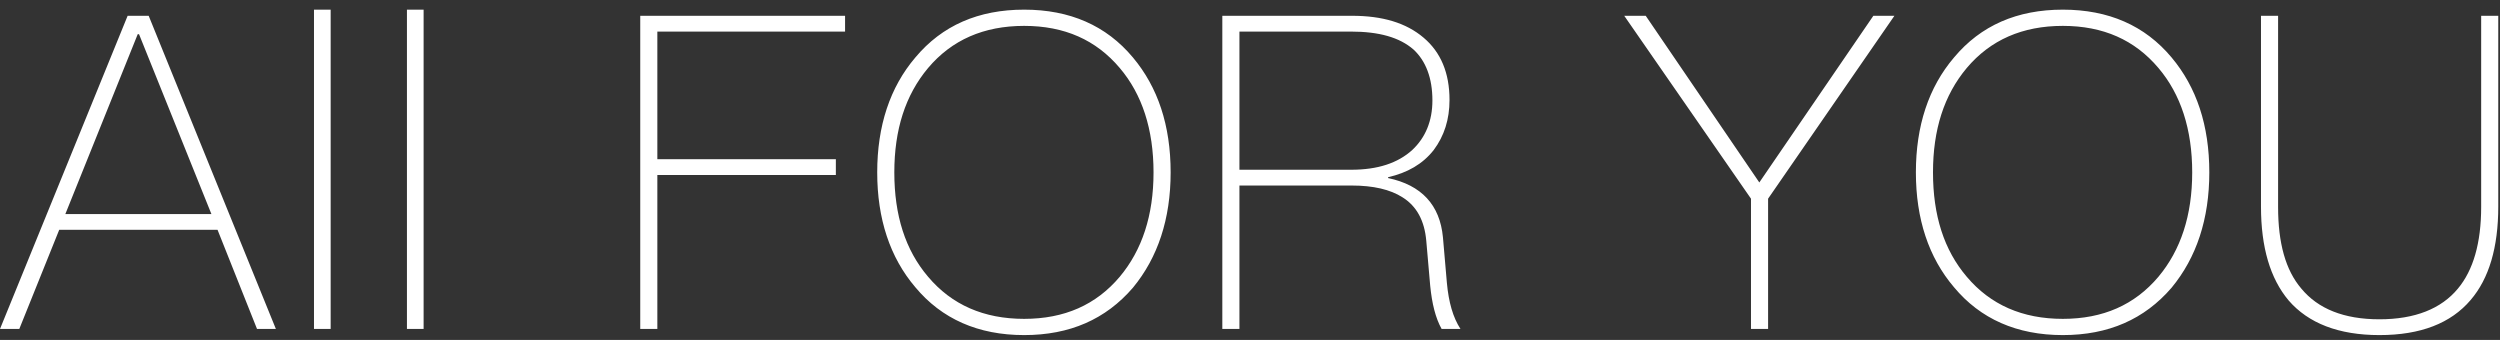 <svg width="228" height="31" viewBox="0 0 228 31" fill="none" xmlns="http://www.w3.org/2000/svg">
<rect x="0" y="0" width="228" height="31" fill="#333333" stroke="none"/>
<path d="M11.64 1.44H13.56L25.16 30H23.44L19.84 20.96H5.4L1.76 30H0L11.64 1.44ZM5.96 19.52H19.28L12.68 3.12H12.56L5.96 19.52ZM28.636 0.88H30.156V30H28.636V0.88ZM37.113 0.88H38.633V30H37.113V0.88ZM58.39 1.44H77.07V2.88H59.95V14.52H76.23V15.96H59.95V30H58.39V1.44ZM93.402 0.88C97.562 0.88 100.882 2.32 103.322 5.24C105.602 7.96 106.762 11.44 106.762 15.72C106.762 19.96 105.602 23.48 103.322 26.24C100.842 29.12 97.562 30.56 93.402 30.56C89.202 30.56 85.882 29.08 83.482 26.2C81.162 23.48 80.002 19.96 80.002 15.72C80.002 11.48 81.162 7.96 83.482 5.24C85.922 2.32 89.242 0.88 93.402 0.88ZM93.402 2.36C89.722 2.36 86.802 3.64 84.642 6.2C82.562 8.68 81.562 11.84 81.562 15.72C81.562 19.64 82.562 22.8 84.642 25.24C86.802 27.8 89.722 29.08 93.402 29.08C97.082 29.08 99.962 27.8 102.122 25.24C104.162 22.8 105.202 19.64 105.202 15.72C105.202 11.8 104.162 8.6 102.122 6.2C99.962 3.64 97.082 2.36 93.402 2.36ZM111.476 1.44H123.316C126.076 1.44 128.236 2.08 129.836 3.44C131.396 4.76 132.196 6.64 132.196 9.12C132.196 10.88 131.716 12.4 130.756 13.68C129.756 14.96 128.356 15.76 126.596 16.16V16.24C129.636 16.88 131.316 18.68 131.596 21.64L131.956 25.8C132.116 27.56 132.516 28.96 133.196 30H131.476C130.916 29 130.596 27.68 130.436 26.08L130.076 21.96C129.916 20.12 129.196 18.8 127.916 18C126.796 17.28 125.236 16.92 123.276 16.92H113.036V30H111.476V1.44ZM113.036 2.88V15.48H123.236C125.636 15.48 127.476 14.88 128.796 13.68C129.996 12.56 130.636 11.04 130.636 9.16C130.636 7.12 130.036 5.56 128.916 4.52C127.636 3.4 125.756 2.88 123.196 2.88H113.036ZM148.13 1.44H150.09L160.45 16.64L170.85 1.44H172.77L161.25 18.12V30H159.69V18.12L148.13 1.44ZM188.129 0.88C192.289 0.88 195.609 2.32 198.049 5.24C200.329 7.96 201.489 11.44 201.489 15.72C201.489 19.96 200.329 23.48 198.049 26.24C195.569 29.12 192.289 30.56 188.129 30.56C183.929 30.56 180.609 29.08 178.209 26.2C175.889 23.48 174.729 19.96 174.729 15.72C174.729 11.48 175.889 7.96 178.209 5.24C180.649 2.32 183.969 0.88 188.129 0.88ZM188.129 2.36C184.449 2.36 181.529 3.64 179.369 6.2C177.289 8.68 176.289 11.84 176.289 15.72C176.289 19.64 177.289 22.8 179.369 25.24C181.529 27.8 184.449 29.08 188.129 29.08C191.809 29.08 194.689 27.8 196.849 25.24C198.889 22.8 199.929 19.64 199.929 15.72C199.929 11.8 198.889 8.6 196.849 6.2C194.689 3.64 191.809 2.36 188.129 2.36ZM206.202 1.44H207.762V18.88C207.762 22.16 208.442 24.64 209.882 26.32C211.402 28.16 213.762 29.12 217.002 29.12C220.242 29.12 222.642 28.16 224.162 26.32C225.562 24.64 226.282 22.16 226.282 18.88V1.44H227.842V18.84C227.842 22.56 227.002 25.4 225.322 27.36C223.522 29.48 220.762 30.56 217.002 30.56C213.282 30.56 210.522 29.48 208.722 27.4C207.042 25.4 206.202 22.56 206.202 18.84V1.44Z" fill="white"/>
</svg>
